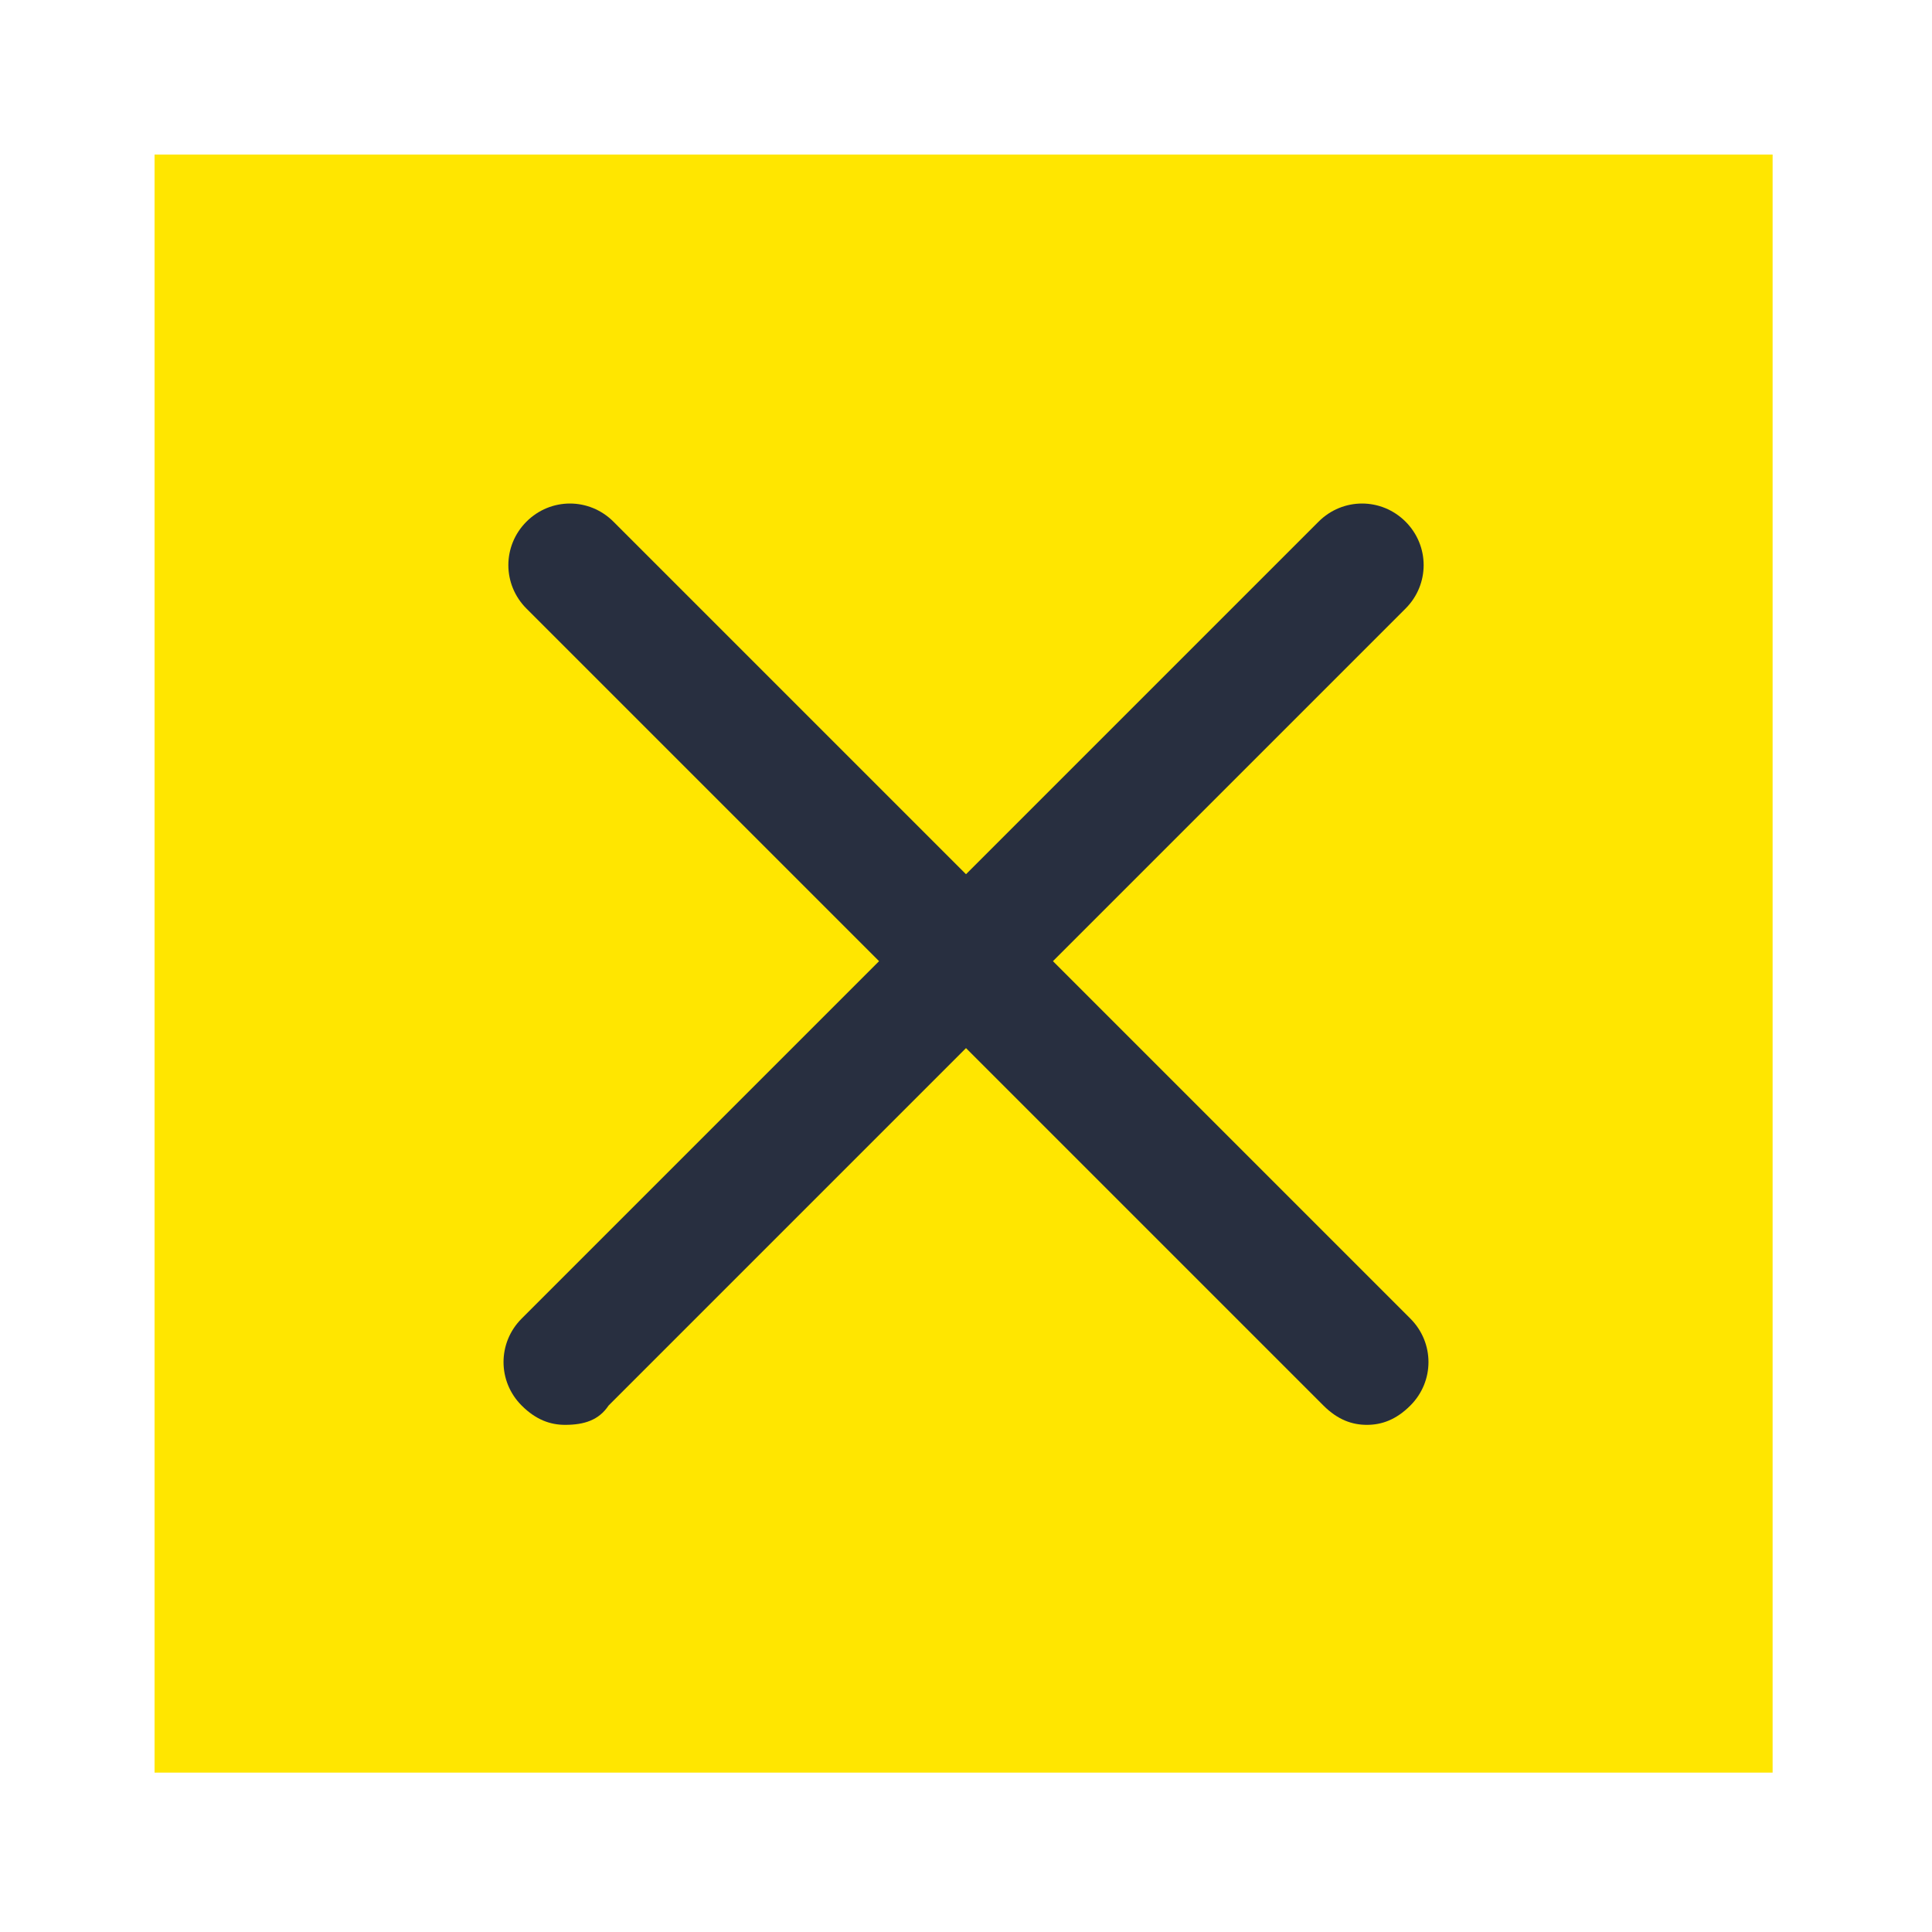 <?xml version="1.0" encoding="utf-8"?>
<!-- Generator: Adobe Illustrator 24.2.1, SVG Export Plug-In . SVG Version: 6.00 Build 0)  -->
<svg version="1.1" id="Layer_1" xmlns="http://www.w3.org/2000/svg" xmlns:xlink="http://www.w3.org/1999/xlink" x="0px" y="0px"
	 viewBox="0 0 40 40" style="enable-background:new 0 0 40 40;" xml:space="preserve">
<style type="text/css">
	.st0{fill:#FFE600;}
	.st1{fill:#282F40;}
</style>
<g>
	<rect x="3.2" y="3.2" class="st0" width="33.5" height="33.5"/>
</g>
<g>
	<path class="st1" d="M28.3,29.5c-0.3,0-0.6-0.1-0.9-0.4L10.9,12.6c-0.5-0.5-0.5-1.3,0-1.8s1.3-0.5,1.8,0l16.5,16.5
		c0.5,0.5,0.5,1.3,0,1.8C28.9,29.4,28.6,29.5,28.3,29.5z"/>
</g>
<g>
	<path class="st1" d="M11.7,29.5c-0.3,0-0.6-0.1-0.9-0.4c-0.5-0.5-0.5-1.3,0-1.8l16.5-16.5c0.5-0.5,1.3-0.5,1.8,0s0.5,1.3,0,1.8
		L12.6,29.1C12.4,29.4,12.1,29.5,11.7,29.5z"/>
</g>
</svg>

